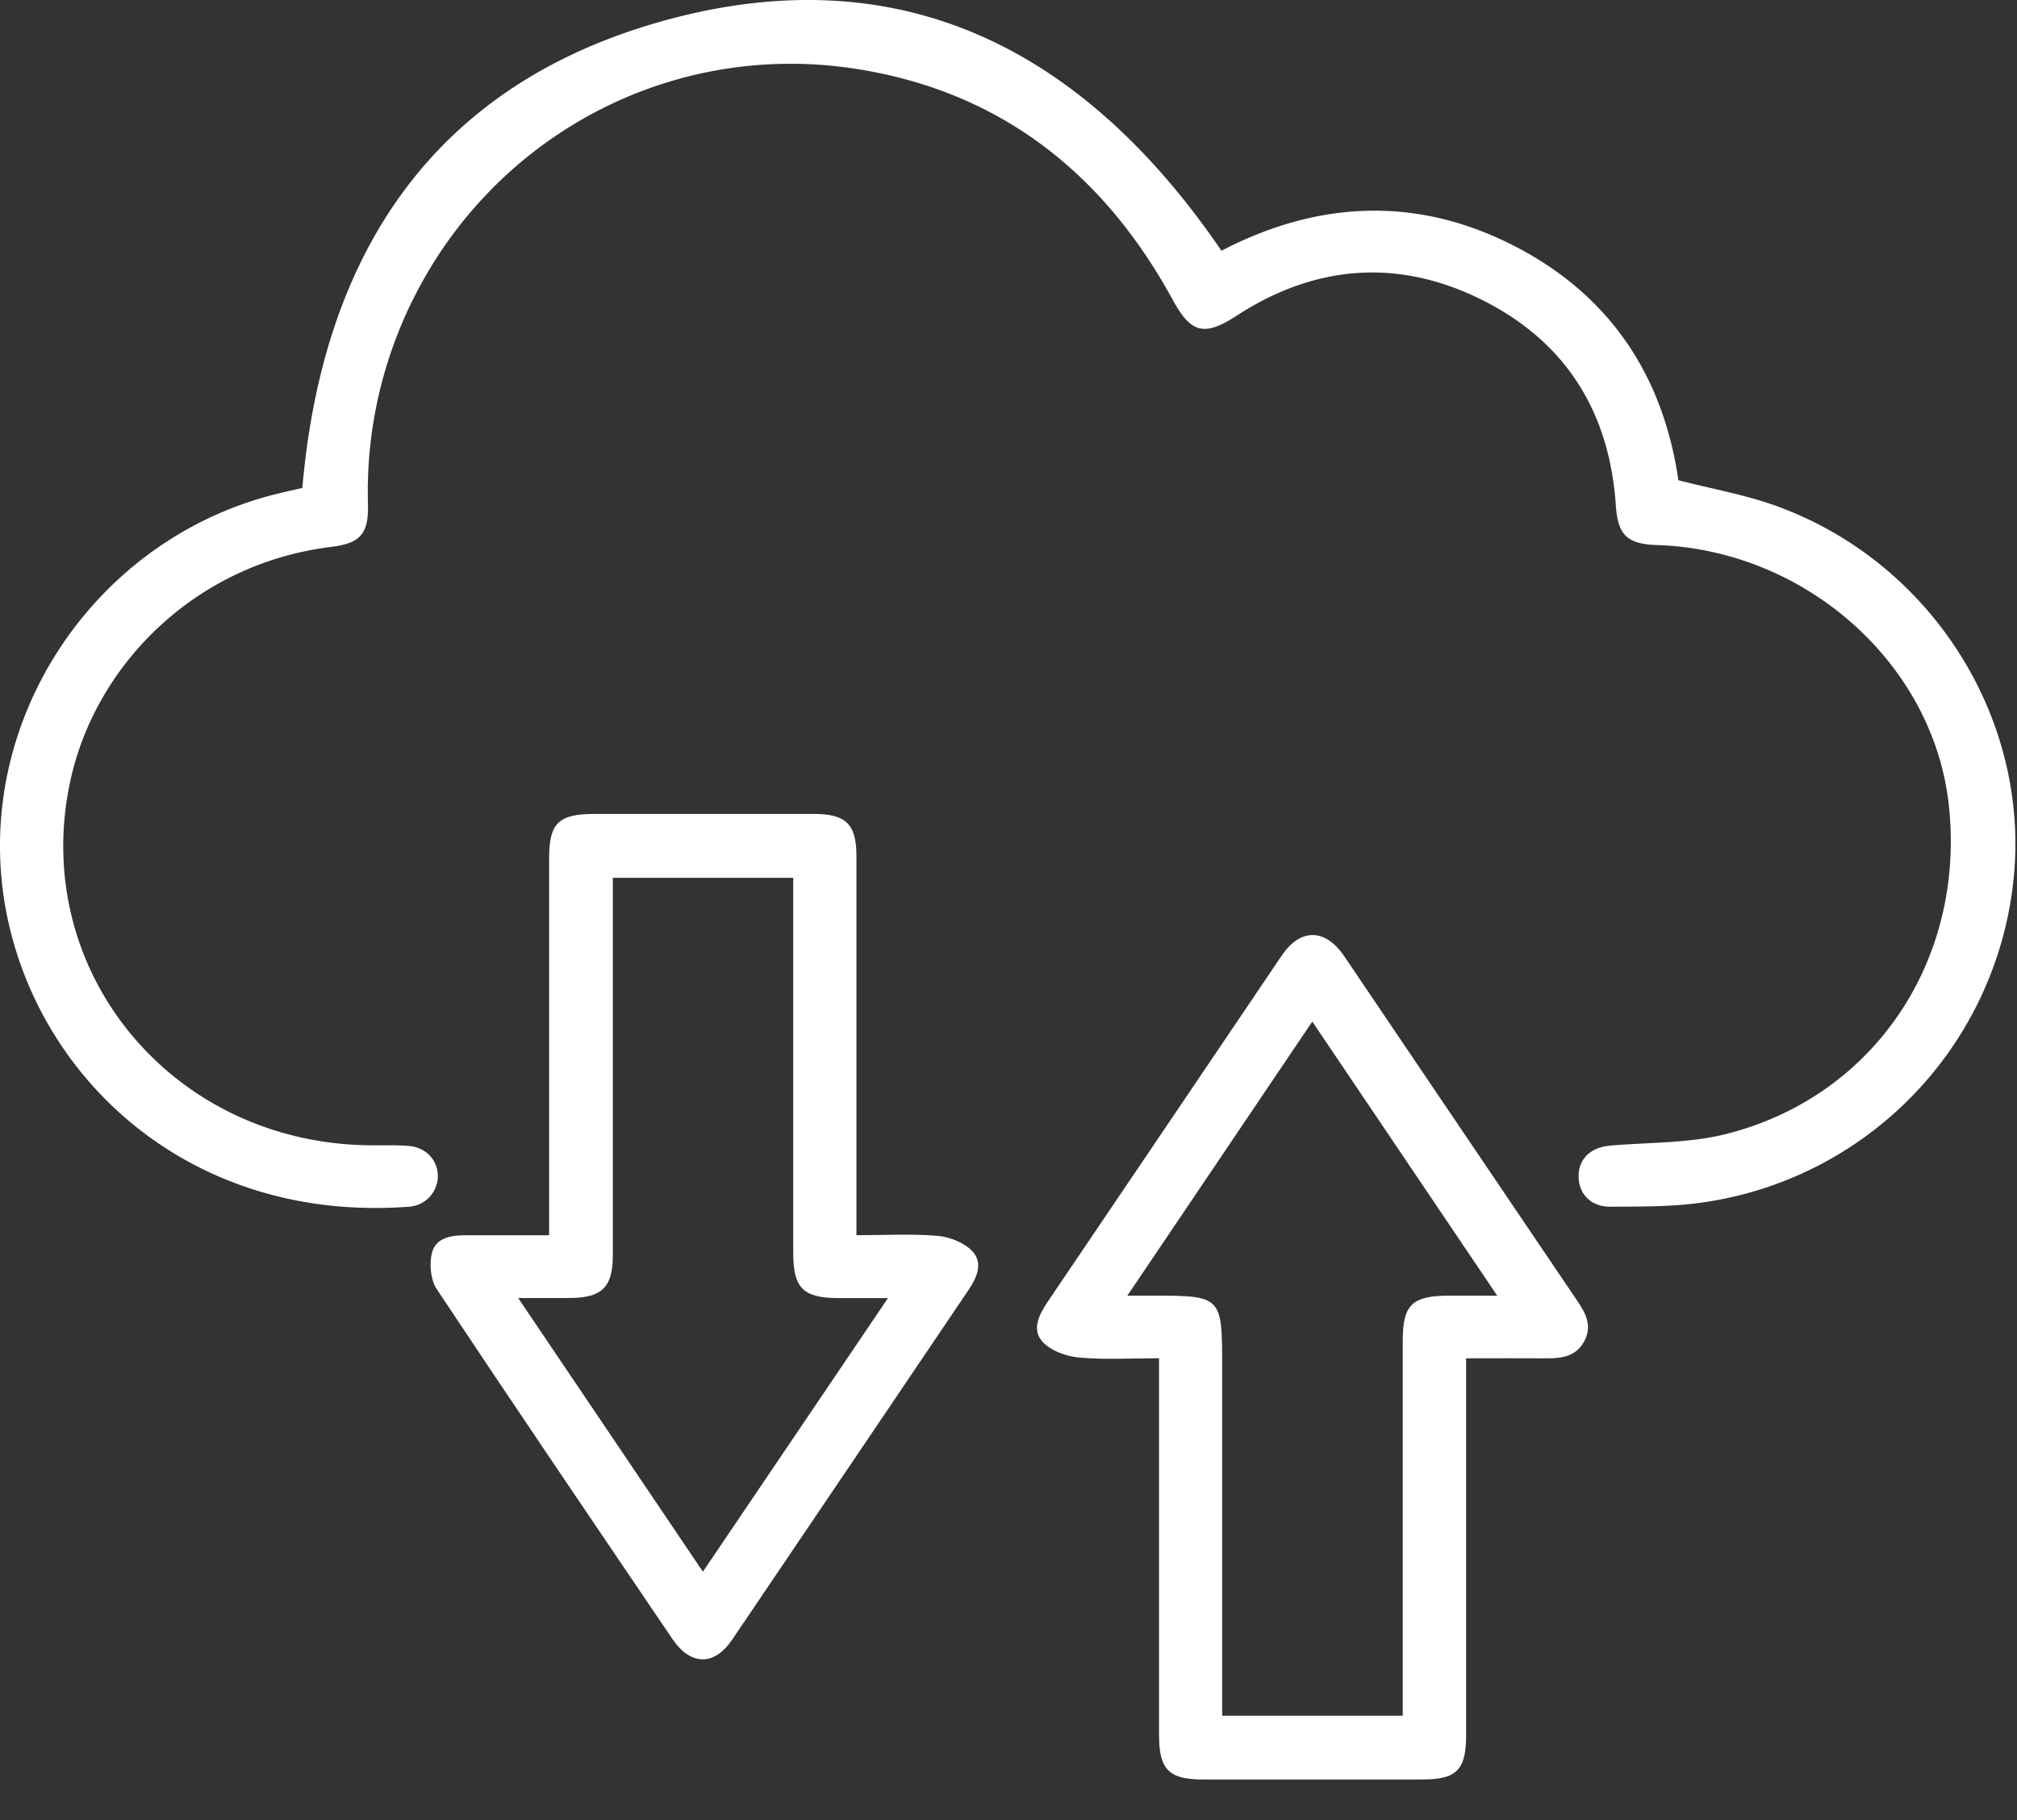 <?xml version="1.0" encoding="UTF-8"?>
<svg xmlns="http://www.w3.org/2000/svg" width="41" height="37" viewBox="0 0 41 37" fill="none">
  <rect x="0" y="0" width="41" height="37" fill="#333333" stroke="none"/>
  <path d="M6.146 9.919c.418-4.82 2.714-8.275 7.503-9.54 4.821-1.271 8.465.743 11.18 4.718 1.932-1.005 3.935-1.122 5.921-.113 1.976 1.002 3.06 2.659 3.367 4.779.671.172 1.336.29 1.964.513 3.194 1.143 5.217 4.37 4.842 7.664a7.402 7.402 0 0 1-6.38 6.514c-.596.08-1.205.073-1.808.077-.387.003-.635-.248-.646-.595-.012-.366.233-.61.64-.647.776-.068 1.578-.045 2.325-.228 3.03-.745 4.904-3.54 4.56-6.693-.311-2.874-2.91-5.189-5.933-5.288-.614-.02-.795-.21-.836-.808-.128-1.899-1.02-3.34-2.75-4.19-1.698-.836-3.377-.693-4.963.339-.653.423-.922.357-1.295-.328-1.393-2.553-3.483-4.225-6.41-4.689-3.991-.633-7.804 1.58-9.312 5.306a8.752 8.752 0 0 0-.635 3.542c.014.585-.144.791-.735.864-2.773.335-4.813 2.403-5.319 4.774-.82 3.838 2.053 7.334 6.059 7.392.275.005.55-.009.825.014.353.03.59.292.59.615a.626.626 0 0 1-.59.62c-4.42.33-7.54-2.577-8.188-6.023-.713-3.797 1.767-7.57 5.546-8.478.16-.039.32-.075.474-.109l.004-.002z" fill="#fff"></path>
  <path d="M17.41 25.11c.59 0 1.129-.031 1.658.014.245.023.537.14.7.315.217.233.093.531-.081.785-1.602 2.369-3.199 4.74-4.803 7.107-.364.538-.843.534-1.212-.007-1.604-2.367-3.21-4.733-4.792-7.114-.128-.192-.158-.518-.098-.746.082-.315.41-.356.715-.353.534.002 1.07 0 1.665 0v-7.657c0-.724.188-.908.93-.908h4.453c.651 0 .864.208.864.856V25.11zm.639 1.279h-.997c-.729-.002-.928-.201-.928-.923V17.845h-3.667v7.677c0 .643-.22.858-.864.865-.325.002-.648 0-1.06 0l3.755 5.564 3.763-5.564-.002.002zM29.802 27.61v7.665c0 .706-.193.9-.894.9h-4.452c-.697 0-.896-.201-.896-.905V27.611c-.566 0-1.1.034-1.625-.014-.259-.022-.573-.136-.74-.317-.23-.246-.076-.554.103-.819 1.588-2.344 3.17-4.692 4.757-7.037.38-.56.885-.554 1.27.016 1.58 2.333 3.155 4.67 4.736 7.003.177.26.31.516.14.828-.172.313-.465.344-.779.342-.52-.004-1.04 0-1.616 0l-.004-.002zm-3.128-6.841-3.758 5.57h.534c1.372 0 1.393.02 1.393 1.396v7.144h3.671v-7.63c0-.726.193-.907.935-.91h.985l-3.758-5.57h-.002z" fill="#fff"></path>
</svg>
